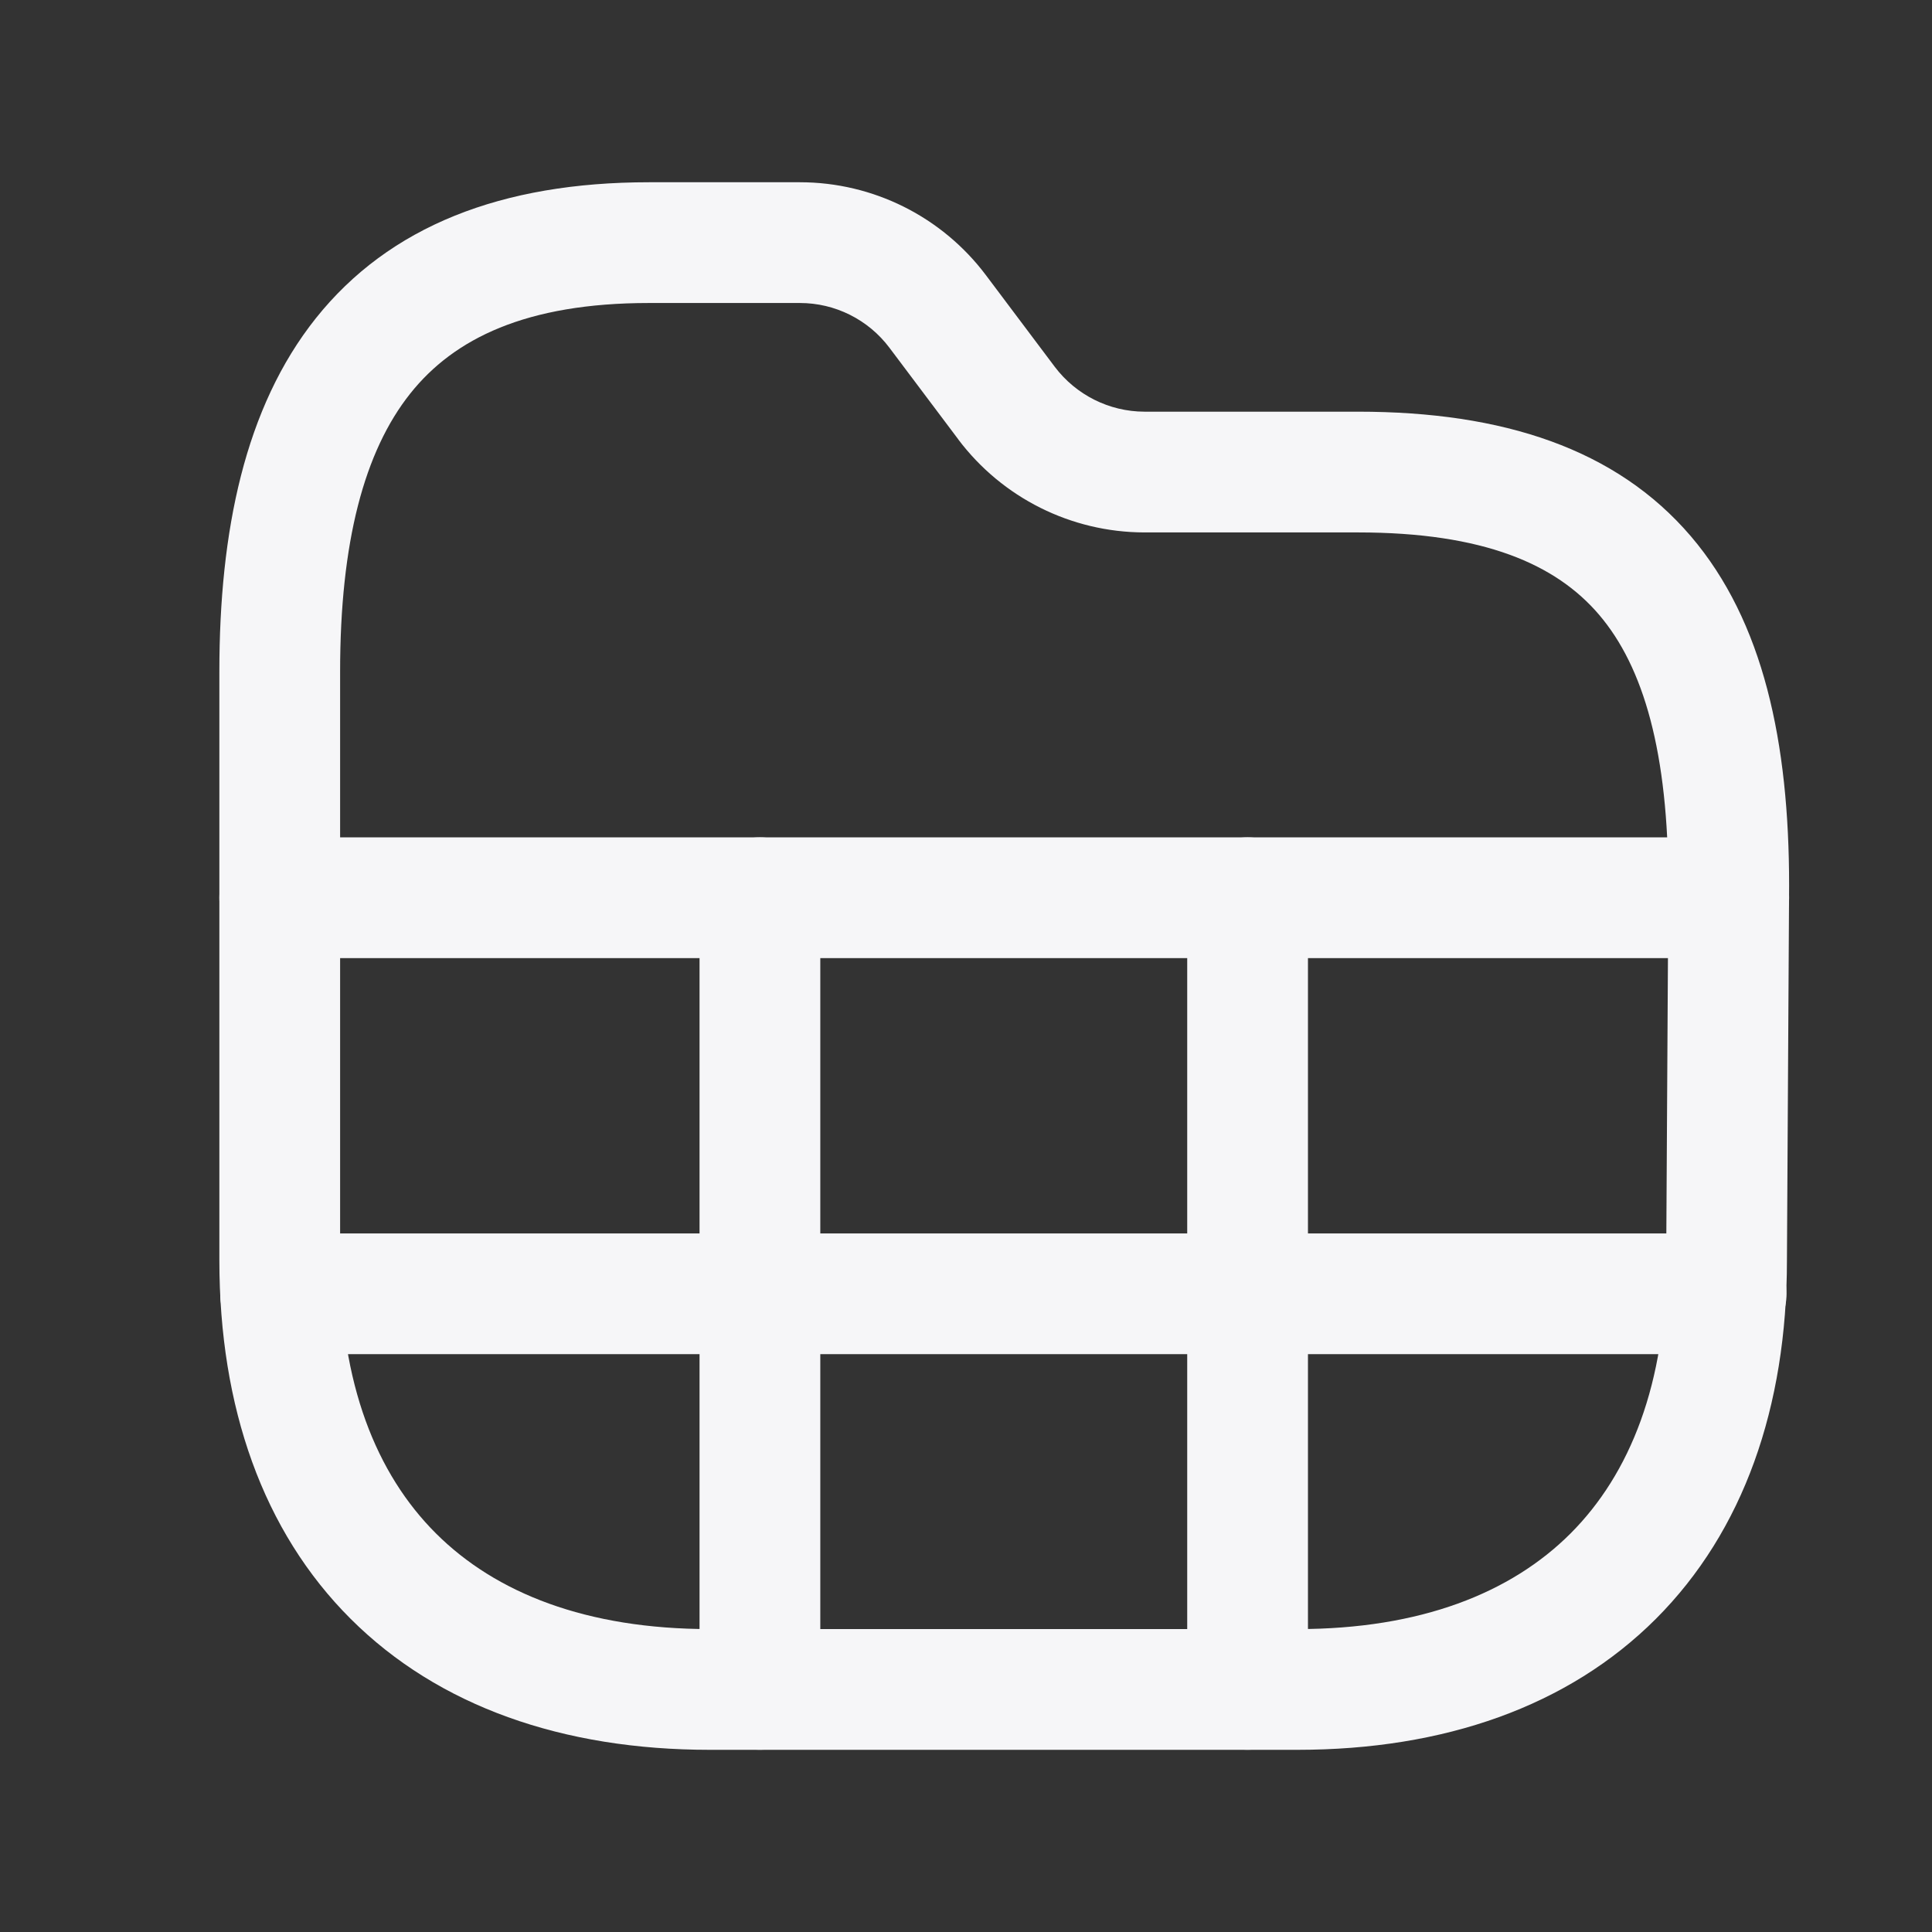<?xml version="1.0" encoding="UTF-8"?>
<svg width="24" height="24" viewBox="0 0 24 24" fill="none" xmlns="http://www.w3.org/2000/svg">
<rect x="0" y="0" width="24" height="24" fill="#333333" stroke="none"/>
<path fill-rule="evenodd" clip-rule="evenodd" d="M5.097 4.888C4.525 5.606 4.225 6.734 4.225 8.342V15.655C4.225 17.185 4.673 18.308 5.415 19.048C6.157 19.789 7.284 20.237 8.819 20.237H16.116C17.646 20.237 18.77 19.789 19.51 19.049C20.25 18.308 20.698 17.185 20.698 15.655L20.698 15.65L20.725 10.999C20.725 10.998 20.725 10.997 20.725 10.997C20.724 9.35 20.42 8.287 19.863 7.635C19.329 7.01 18.432 6.614 16.869 6.614H14.216L14.214 6.614C13.306 6.612 12.452 6.185 11.905 5.46L11.905 5.459L11.049 4.32C10.786 3.97 10.374 3.764 9.937 3.764H8.062C6.536 3.764 5.64 4.206 5.097 4.888ZM3.923 3.954C4.835 2.81 6.232 2.264 8.062 2.264H9.937C10.847 2.264 11.703 2.693 12.248 3.419C12.248 3.419 12.248 3.419 12.248 3.419L13.103 4.557C13.103 4.557 13.103 4.557 13.103 4.557C13.367 4.906 13.779 5.113 14.217 5.114H16.869C18.67 5.114 20.076 5.575 21.004 6.661C21.908 7.72 22.225 9.224 22.225 10.999L22.225 11.003L22.198 15.655C22.198 15.655 22.198 15.656 22.198 15.657C22.198 17.48 21.657 19.022 20.571 20.109C19.483 21.197 17.94 21.737 16.116 21.737H8.819C6.991 21.737 5.445 21.197 4.356 20.11C3.266 19.023 2.725 17.479 2.725 15.655V8.342C2.725 6.599 3.041 5.062 3.923 3.954Z" fill="#f6f6f8"></path>
<path fill-rule="evenodd" clip-rule="evenodd" d="M9.44 10.402C9.855 10.402 10.19 10.738 10.19 11.152V20.986C10.19 21.401 9.855 21.736 9.44 21.736C9.026 21.736 8.69 21.401 8.69 20.986V11.152C8.69 10.738 9.026 10.402 9.44 10.402Z" fill="#f6f6f8"></path>
<path fill-rule="evenodd" clip-rule="evenodd" d="M15.498 10.402C15.912 10.402 16.248 10.738 16.248 11.152V20.986C16.248 21.401 15.912 21.736 15.498 21.736C15.084 21.736 14.748 21.401 14.748 20.986V11.152C14.748 10.738 15.084 10.402 15.498 10.402Z" fill="#f6f6f8"></path>
<path fill-rule="evenodd" clip-rule="evenodd" d="M2.736 16.072C2.736 15.658 3.072 15.322 3.486 15.322H21.443C21.857 15.322 22.193 15.658 22.193 16.072C22.193 16.486 21.857 16.822 21.443 16.822H3.486C3.072 16.822 2.736 16.486 2.736 16.072Z" fill="#f6f6f8"></path>
<path fill-rule="evenodd" clip-rule="evenodd" d="M2.725 11.152C2.725 10.738 3.06 10.402 3.475 10.402H21.475C21.889 10.402 22.225 10.738 22.225 11.152C22.225 11.567 21.889 11.902 21.475 11.902H3.475C3.06 11.902 2.725 11.567 2.725 11.152Z" fill="#f6f6f8"></path>
</svg>